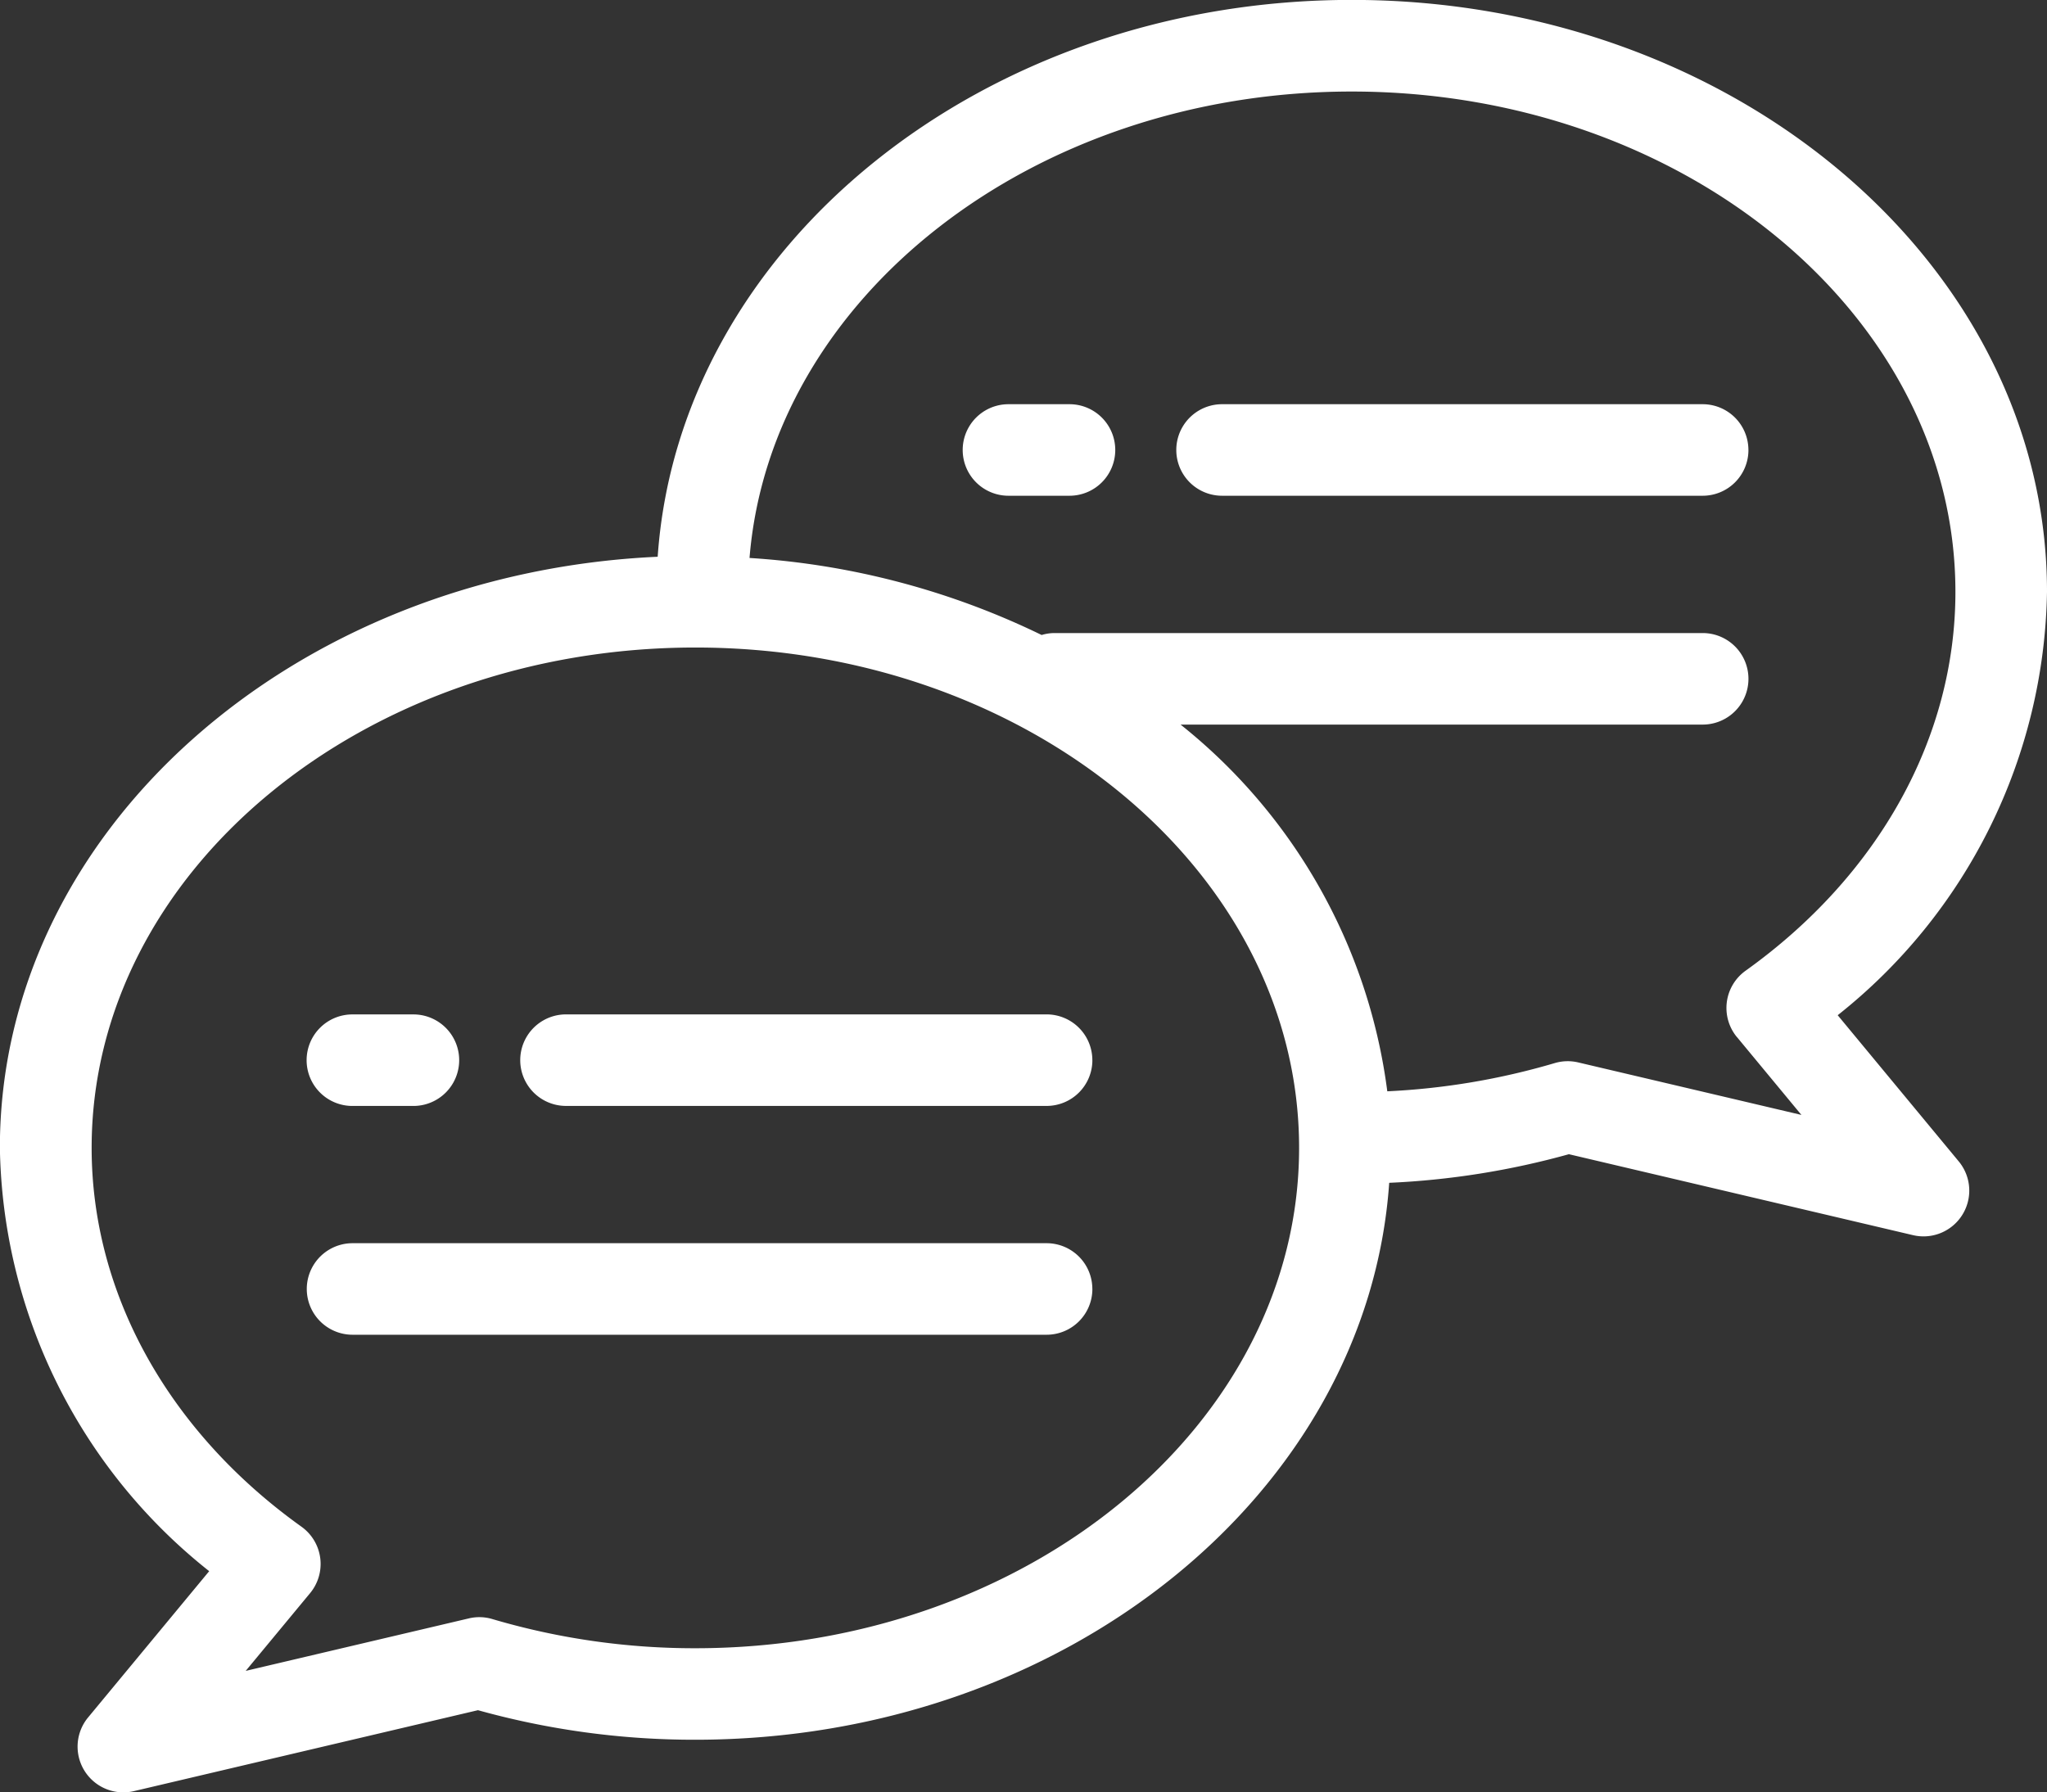<svg xmlns="http://www.w3.org/2000/svg" width="69.604" height="60.958"><rect width="100%" height="100%" fill="#333333" stroke="none"/><path d="M62.487 34.527a18.746 18.746 0 007.117-14.4c0-11.1-10.605-20.13-23.641-20.13-12.566 0-22.869 8.391-23.6 18.938-12.445.566-22.367 9.364-22.367 20.1a18.745 18.745 0 007.117 14.4l-4.117 4.974a1.556 1.556 0 001.556 2.507l11.7-2.753a27.4 27.4 0 007.385 1.005c12.567 0 22.87-8.393 23.6-18.941a27.262 27.262 0 006.11-.973l11.7 2.753a1.587 1.587 0 00.357.042 1.557 1.557 0 001.2-2.549zM23.642 56.056a24.262 24.262 0 01-6.9-.992 1.538 1.538 0 00-.8-.023l-7.587 1.785 2.19-2.645a1.557 1.557 0 00-.294-2.258c-4.534-3.244-7.135-7.94-7.135-12.884 0-9.383 9.209-17.017 20.529-17.017s20.528 7.634 20.528 17.017-9.213 17.017-20.532 17.017zm35.421-20.784l2.19 2.646-7.587-1.785a1.553 1.553 0 00-.8.022 24.1 24.1 0 01-5.694.96 19.067 19.067 0 00-7.029-12.472h17.753a1.556 1.556 0 100-3.113h-22.05a1.545 1.545 0 00-.427.066 26.479 26.479 0 00-9.933-2.62c.719-8.846 9.625-15.863 20.476-15.863 11.319 0 20.528 7.634 20.528 17.017 0 4.944-2.6 9.64-7.135 12.884a1.557 1.557 0 00-.294 2.258zm-21.919 8.566a1.556 1.556 0 01-1.556 1.556h-23.6a1.556 1.556 0 110-3.113h23.6a1.556 1.556 0 011.555 1.557zm0-7.782a1.556 1.556 0 01-1.556 1.556H19.246a1.556 1.556 0 110-3.113h16.342a1.556 1.556 0 011.555 1.557zm-26.718 0a1.556 1.556 0 011.556-1.556h2.075a1.556 1.556 0 110 3.113h-2.075a1.556 1.556 0 01-1.556-1.557zm49.026-20.752a1.556 1.556 0 01-1.556 1.556H41.554a1.556 1.556 0 010-3.113h16.342a1.556 1.556 0 011.555 1.557zm-21.53 0a1.556 1.556 0 01-1.556 1.556h-2.075a1.556 1.556 0 110-3.113h2.075a1.556 1.556 0 011.556 1.557z" fill="#fff"/></svg>